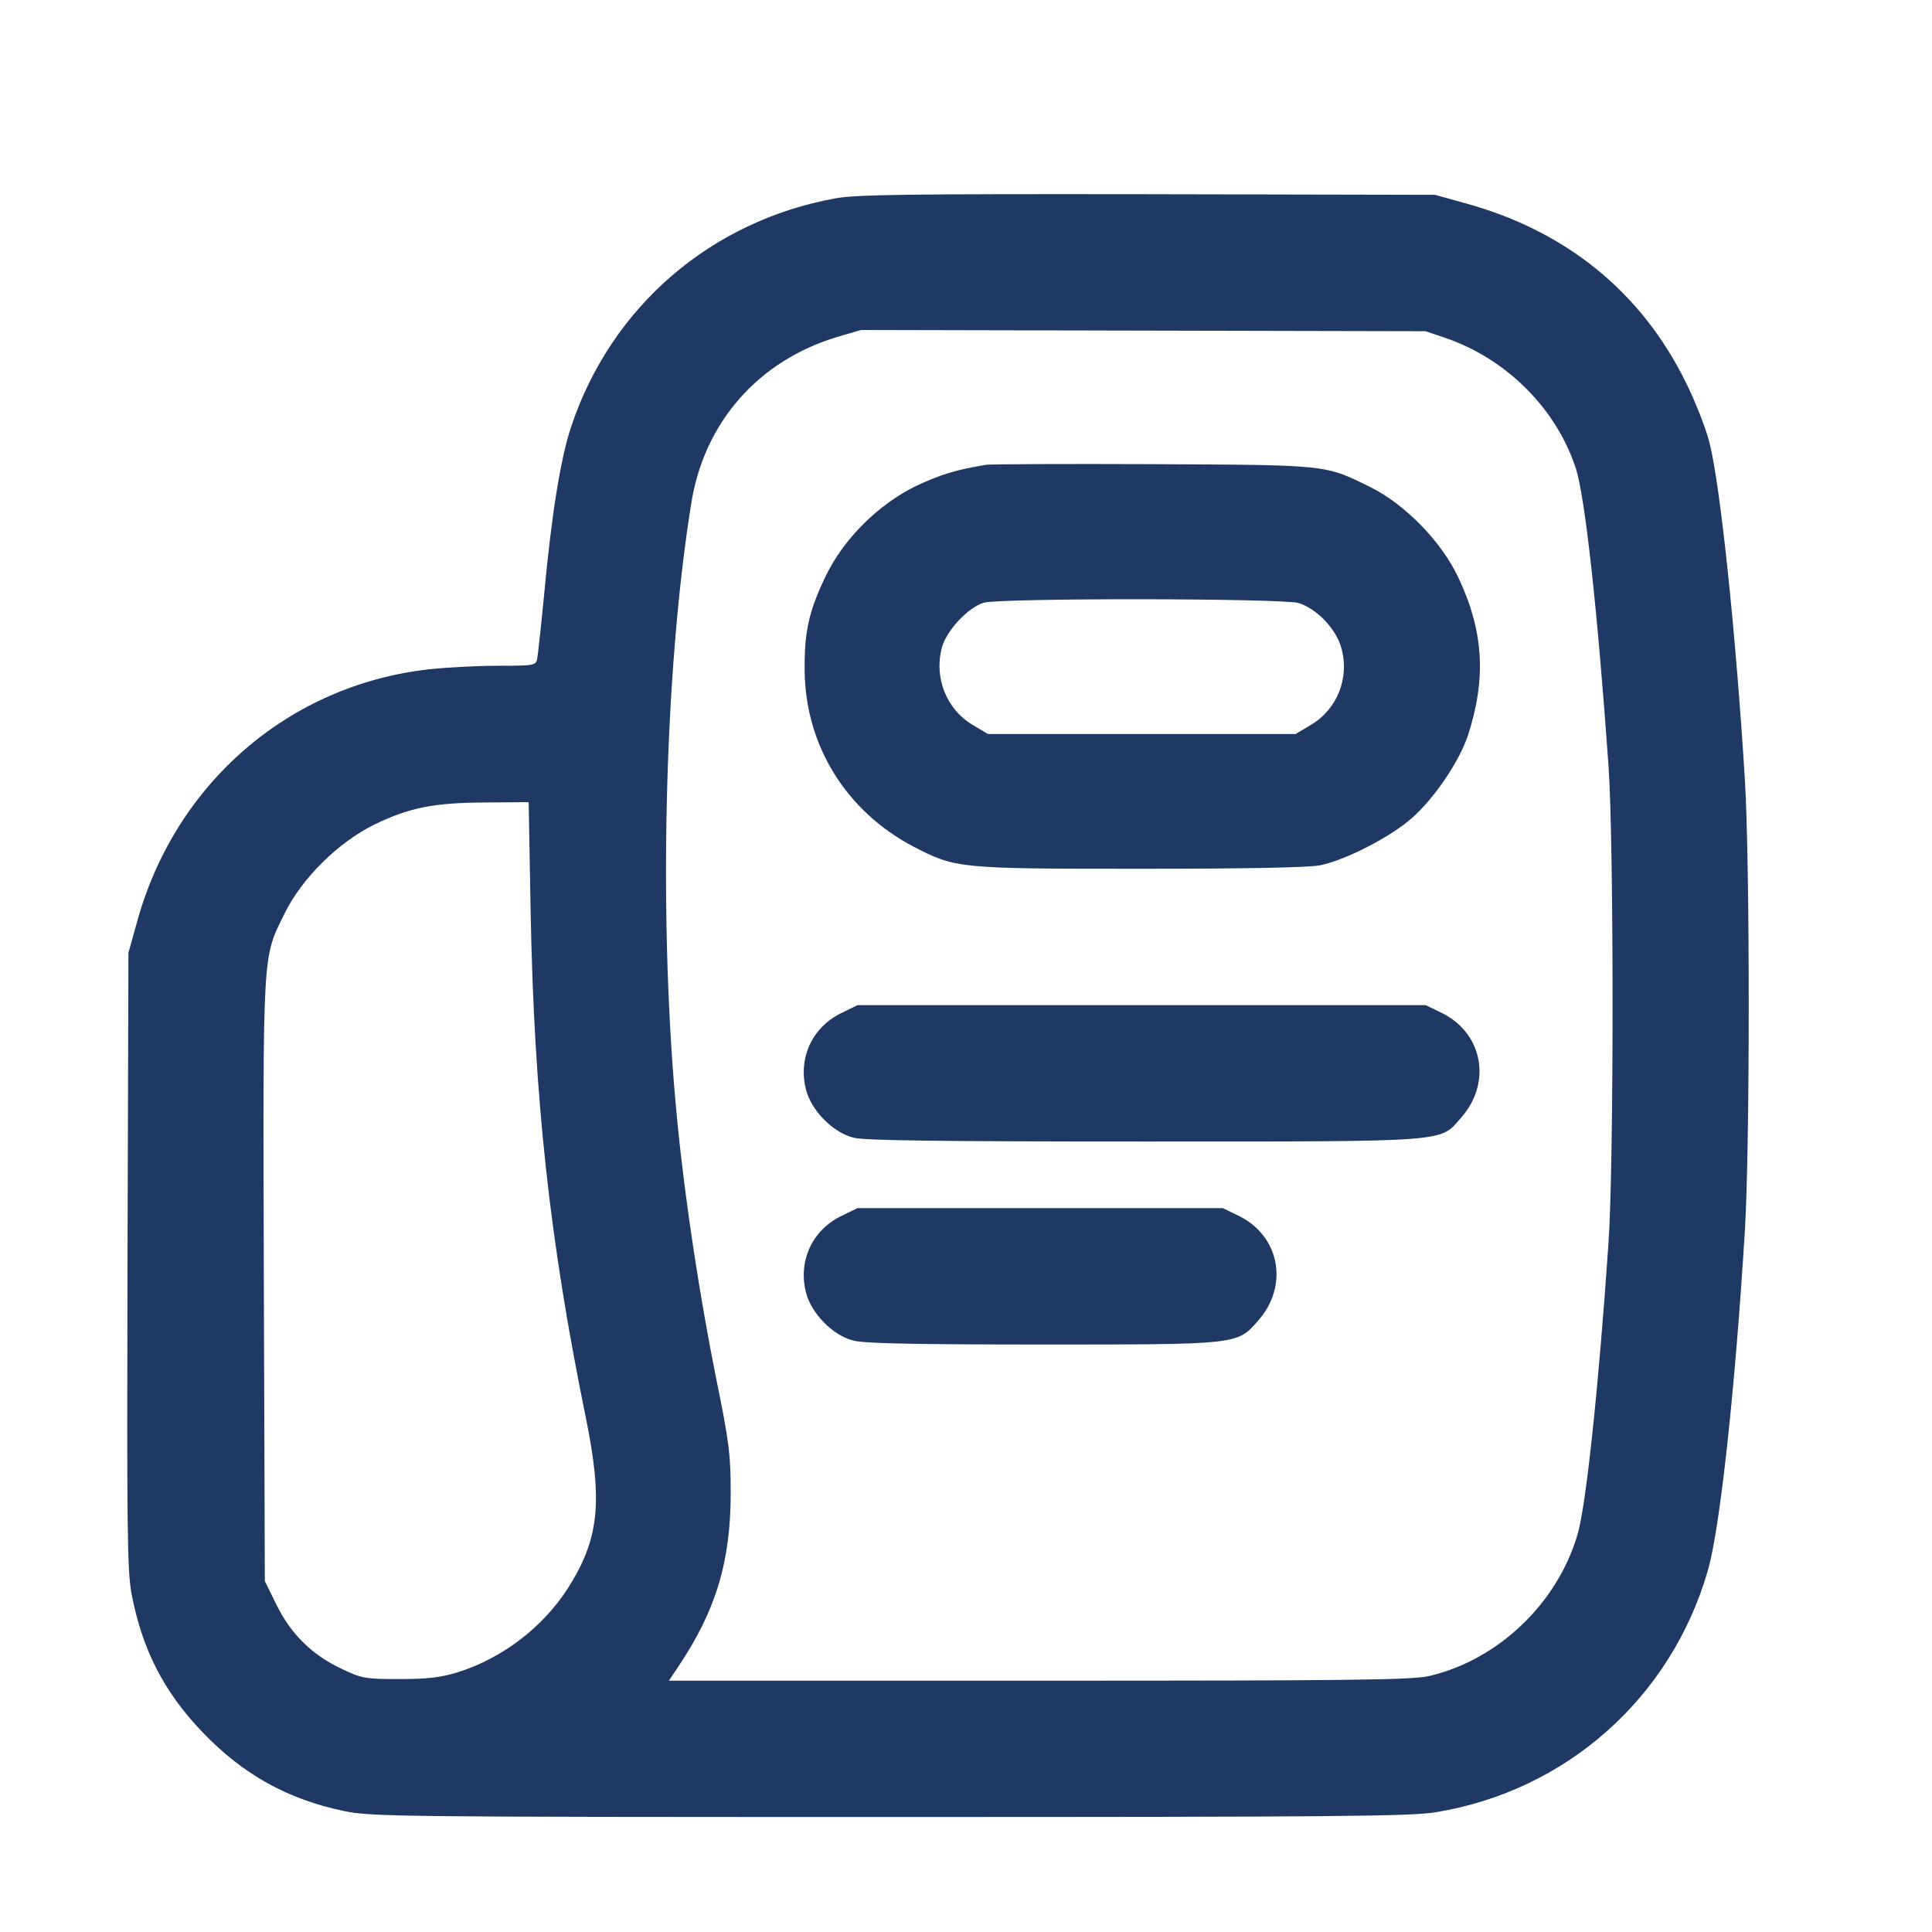 <svg width="25" height="25" viewBox="0 0 25 25" fill="none" xmlns="http://www.w3.org/2000/svg">
<path d="M10.813 2.566C9.197 2.858 7.908 3.97 7.391 5.521C7.255 5.927 7.136 6.654 7.038 7.725C7.001 8.111 6.96 8.472 6.952 8.521C6.935 8.611 6.919 8.615 6.439 8.615C6.168 8.615 5.77 8.636 5.552 8.661C3.739 8.862 2.265 10.138 1.773 11.931L1.662 12.329L1.65 16.306C1.641 19.802 1.646 20.324 1.703 20.627C1.838 21.337 2.118 21.891 2.618 22.412C3.143 22.962 3.722 23.282 4.448 23.434C4.806 23.508 5.138 23.512 11.511 23.512C17.224 23.512 18.254 23.504 18.574 23.451C20.265 23.176 21.623 21.973 22.099 20.324C22.255 19.79 22.452 17.993 22.579 15.92C22.645 14.816 22.645 11.197 22.579 10.093C22.46 8.168 22.259 6.264 22.119 5.722C22.074 5.542 21.935 5.189 21.812 4.943C21.237 3.777 20.265 2.989 18.968 2.632L18.57 2.521L14.856 2.513C11.77 2.509 11.084 2.517 10.813 2.566ZM18.713 4.376C19.497 4.647 20.141 5.291 20.392 6.063C20.511 6.436 20.671 7.885 20.814 9.908C20.884 10.905 20.884 15.062 20.814 16.084C20.687 17.939 20.523 19.495 20.412 19.86C20.15 20.75 19.386 21.477 18.5 21.686C18.278 21.739 17.548 21.748 13.448 21.748H8.655L8.774 21.571C9.262 20.845 9.455 20.209 9.455 19.326C9.455 18.83 9.439 18.674 9.262 17.812C9.053 16.766 8.864 15.53 8.766 14.525C8.515 12.005 8.589 8.718 8.946 6.506C9.114 5.464 9.812 4.668 10.834 4.36L11.142 4.27L14.794 4.278L18.447 4.286L18.713 4.376ZM6.866 11.784C6.911 14.209 7.112 16.056 7.58 18.341C7.805 19.445 7.752 19.921 7.342 20.562C7.017 21.062 6.5 21.456 5.93 21.637C5.704 21.706 5.544 21.727 5.171 21.727C4.723 21.727 4.682 21.719 4.424 21.596C4.038 21.415 3.767 21.148 3.578 20.767L3.427 20.459L3.414 16.569C3.402 12.235 3.394 12.407 3.685 11.816C3.907 11.365 4.375 10.901 4.842 10.671C5.298 10.45 5.606 10.388 6.283 10.384L6.841 10.38L6.866 11.784Z" fill="#203864"/>
<path d="M12.764 6.014C12.382 6.075 12.169 6.141 11.861 6.285C11.368 6.523 10.913 6.974 10.679 7.466C10.462 7.922 10.408 8.181 10.412 8.677C10.421 9.646 10.95 10.499 11.82 10.955C12.366 11.238 12.403 11.242 14.762 11.242C16.113 11.242 16.941 11.226 17.081 11.197C17.413 11.131 18.004 10.823 18.271 10.585C18.567 10.323 18.887 9.847 18.997 9.51C19.235 8.776 19.198 8.164 18.87 7.471C18.649 7.003 18.177 6.523 17.729 6.301C17.134 6.01 17.196 6.018 14.918 6.006C13.79 6.001 12.821 6.006 12.764 6.014ZM16.802 7.803C17.036 7.873 17.29 8.139 17.356 8.382C17.467 8.771 17.303 9.182 16.958 9.383L16.765 9.498H14.775H12.784L12.591 9.383C12.247 9.182 12.083 8.767 12.189 8.377C12.247 8.16 12.53 7.856 12.731 7.799C12.944 7.737 16.593 7.741 16.802 7.803Z" fill="#203864"/>
<path d="M10.878 13.113C10.509 13.298 10.329 13.688 10.427 14.09C10.493 14.365 10.776 14.656 11.047 14.722C11.186 14.759 12.204 14.771 14.785 14.771C18.811 14.771 18.626 14.784 18.91 14.459C19.303 14.012 19.189 13.376 18.667 13.113L18.45 13.007H14.773H11.096L10.878 13.113Z" fill="#203864"/>
<path d="M10.878 15.739C10.509 15.924 10.329 16.314 10.427 16.716C10.493 16.991 10.776 17.283 11.047 17.348C11.182 17.385 11.896 17.398 13.472 17.398C16.033 17.398 16.008 17.402 16.283 17.086C16.677 16.638 16.562 16.002 16.041 15.739L15.823 15.633H13.46H11.096L10.878 15.739Z" fill="#203864"/>
</svg>
